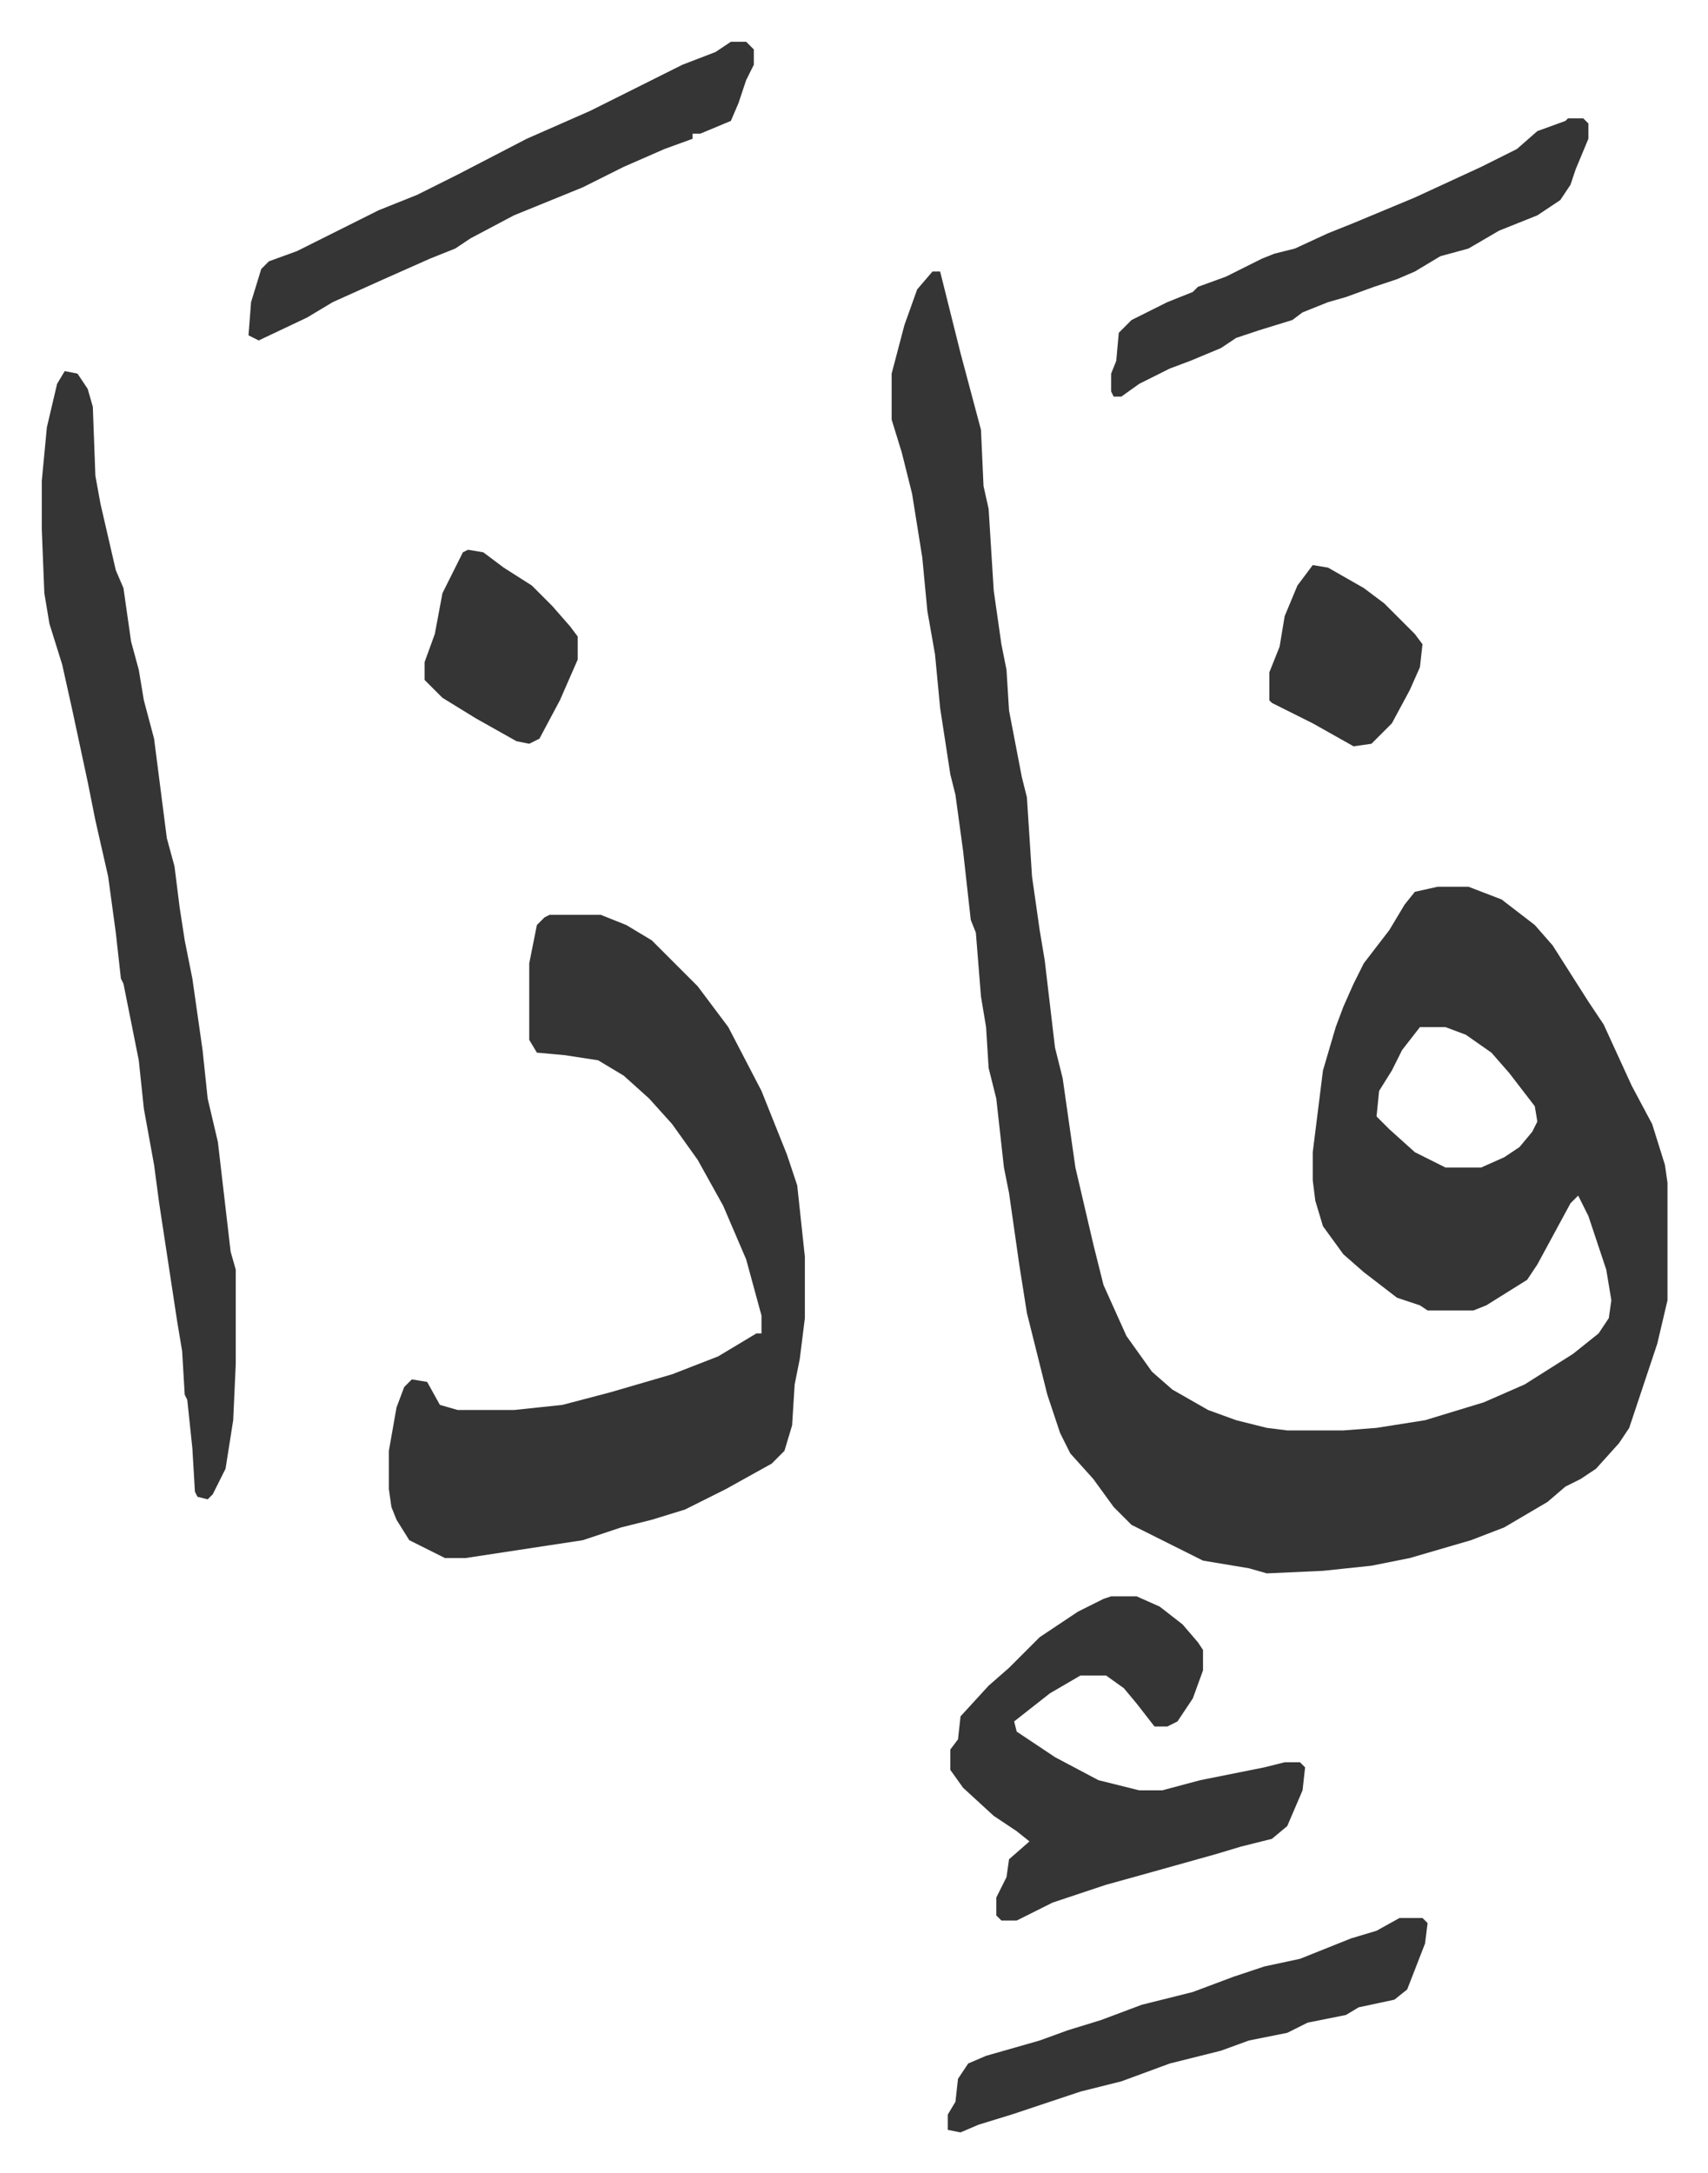 <svg xmlns="http://www.w3.org/2000/svg" role="img" viewBox="-16.37 368.63 669.24 851.24"><path fill="#353535" id="rule_normal" d="M349 475h3l3 12 5 20 4 15 4 15 1 22 2 9 2 32 3 21 2 10 1 16 5 26 2 8 2 31 3 21 2 12 4 34 3 12 5 35 7 30 4 16 9 20 10 14 8 7 14 8 11 4 12 3 8 1h22l13-1 19-3 23-7 16-7 19-12 10-8 4-6 1-7-2-12-7-21-4-8-3 3-13 24-4 6-16 10-5 2h-18l-3-2-9-3-13-10-8-7-8-11-3-10-1-8v-11l4-32 5-17 3-8 4-9 4-8 10-13 6-10 4-5 9-2h12l13 5 13 10 7 8 14 22 6 9 11 24 8 15 5 16 1 7v46l-4 17-11 33-4 6-9 10-6 4-6 3-7 6-17 10-13 5-24 7-15 3-19 2-22 1-7-2-18-3-12-6-16-8-7-7-8-11-9-10-4-8-5-15-8-32-3-19-4-28-2-10-3-27-3-12-1-16-2-12-2-25-2-5-3-27-3-22-2-8-4-26-2-21-3-17-2-21-4-25-4-16-4-13v-18l5-19 5-14zm191 296l-7 9-4 8-5 8-1 10 5 5 10 9 12 6h14l9-4 6-4 5-6 2-4-1-6-10-13-7-8-10-7-8-3zm-341-44h20l10 4 10 6 18 18 12 16 13 25 10 25 4 12 3 28v24l-2 16-2 10-1 16-3 10-5 5-18 10-16 8-13 4-12 3-15 5-46 7h-8l-14-7-5-8-2-5-1-7v-15l3-17 3-8 3-3 6 1 5 9 7 2h22l19-2 19-5 24-7 18-7 15-9h2v-7l-6-22-9-21-10-18-10-14-9-10-10-9-10-6-13-2-11-1-3-5v-30l3-15 3-3zM9 514l5 1 4 6 2 7 1 27 2 11 6 26 3 7 3 21 3 11 2 12 4 15 5 39 3 11 2 16 2 13 3 15 4 28 2 19 4 17 5 43 2 7v37l-1 22-3 19-5 10-2 2-4-1-1-2-1-17-2-19-1-2-1-17-2-12-7-46-2-15-4-22-2-19-3-15-3-15-1-2-2-18-3-22-5-22-3-15-6-28-4-18-5-16-2-12-1-25v-19l2-21 4-17zm410 480h10l9 4 9 7 6 7 2 3v8l-4 11-6 9-4 2h-5l-7-9-5-6-7-5h-10l-12 7-14 11 1 4 15 10 17 9 16 4h9l15-4 25-5 8-2h6l2 2-1 9-6 14-6 5-12 3-10 3-25 7-18 5-21 7-14 7h-6l-2-2v-7l4-8 1-7 8-7-5-4-9-6-12-11-5-7v-8l3-4 1-9 11-12 8-7 12-12 15-10 10-5zM270 385h6l3 3v6l-3 6-3 9-3 7-12 5h-3v2l-11 4-16 7-16 8-27 11-17 9-6 4-10 4-18 8-20 9-10 6-19 9-4-2 1-13 4-13 3-3 11-4 32-16 15-6 16-8 27-14 25-11 28-14 8-4 13-5zm328 30h6l2 2v6l-5 12-2 6-4 6-9 6-15 6-12 7-11 3-10 6-7 3-9 3-11 4-7 2-10 4-4 3-13 4-9 3-6 4-12 5-8 3-12 6-7 5h-3l-1-2v-7l2-5 1-11 5-5 14-7 10-4 2-2 11-4 14-7 5-2 8-2 13-6 10-4 24-10 26-12 14-7 8-7 11-4z"/><path fill="#353535" id="rule_normal" d="M532 1120h9l2 2-1 8-7 18-5 4-14 3-5 3-15 3-8 4-15 3-11 4-20 5-19 7-16 4-27 9-13 4-7 3-5-1v-6l3-5 1-9 4-6 7-3 21-6 11-4 13-4 16-6 20-5 16-6 12-4 14-3 20-8 10-3zM167 584l6 1 8 6 11 7 8 8 7 8 3 4v9l-7 16-8 15-4 2-5-1-16-9-13-8-7-7v-7l4-11 3-16 8-16zm331 6l6 1 14 8 8 6 12 12 3 4-1 9-4 9-7 13-8 8-7 1-16-9-16-8-1-1v-11l4-10 2-12 5-12z"/></svg>
